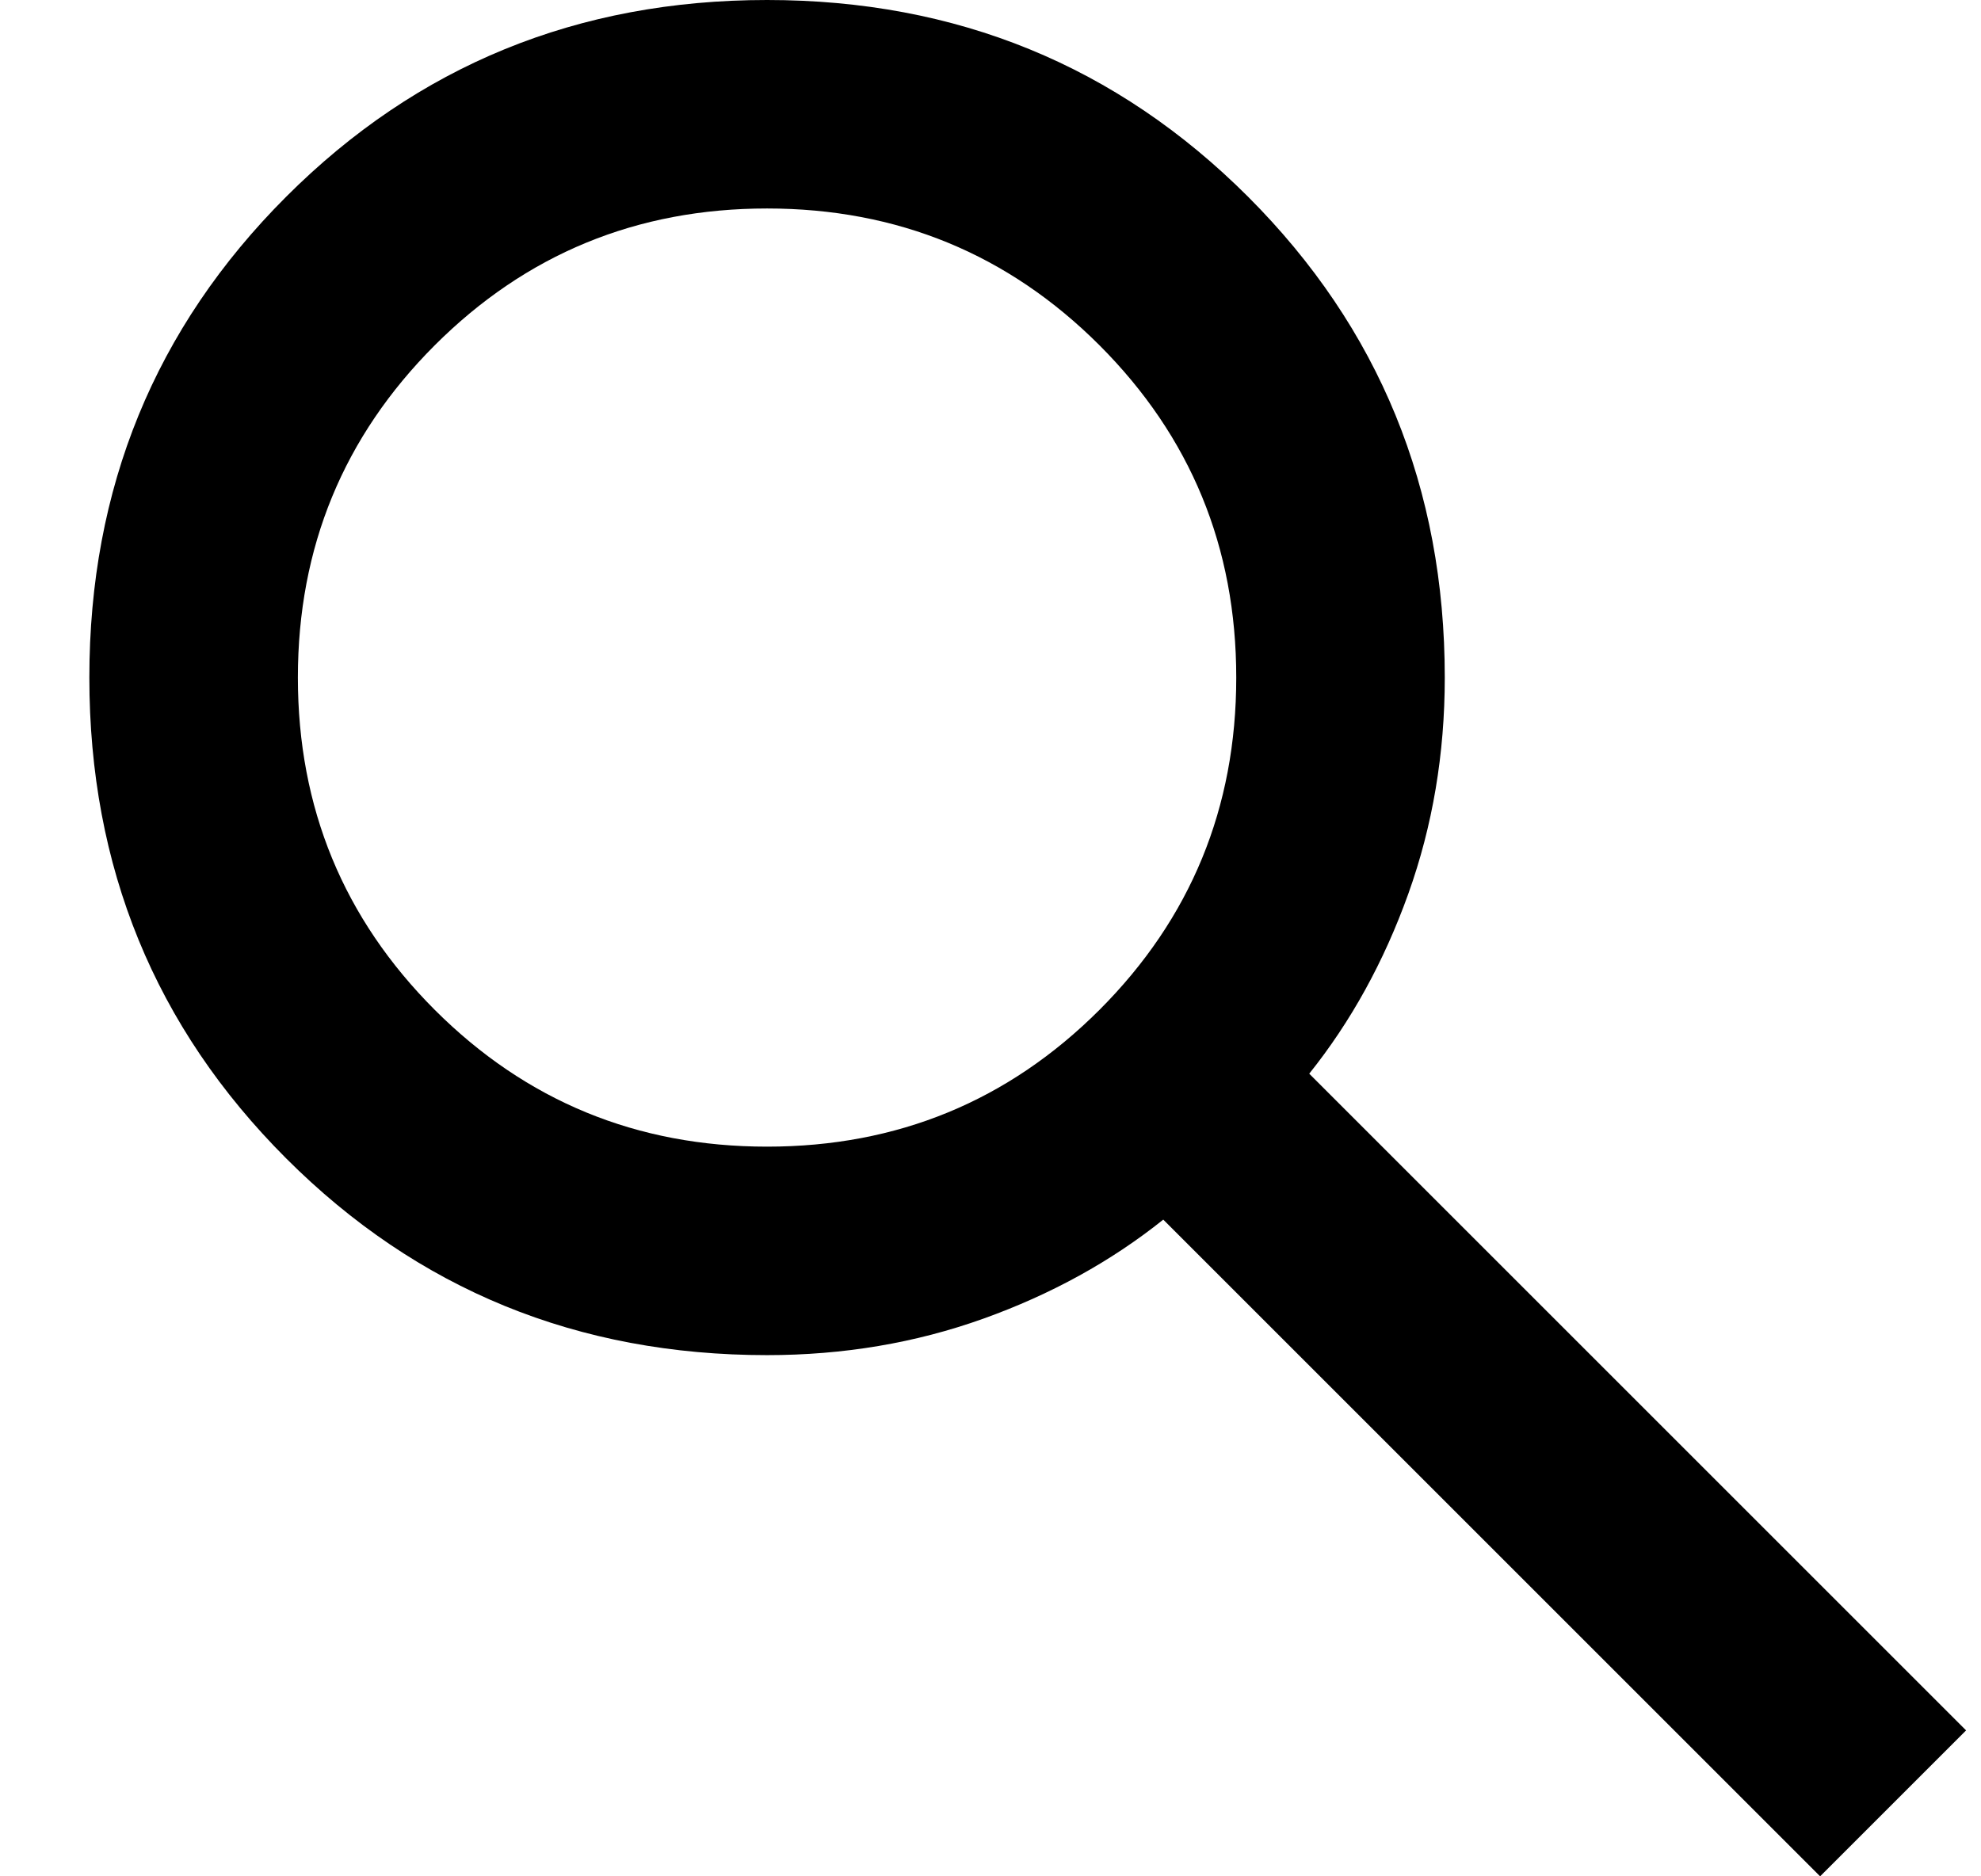 <svg width="19" height="18" viewBox="0 0 19 18" fill="none" xmlns="http://www.w3.org/2000/svg">
<path d="M17.457 18L11.157 11.7C10.657 12.1 10.082 12.417 9.432 12.65C8.782 12.883 8.09 13 7.357 13C5.54 13 4.003 12.371 2.745 11.113C1.486 9.854 0.857 8.317 0.857 6.5C0.857 4.683 1.486 3.146 2.745 1.887C4.003 0.629 5.54 0 7.357 0C9.174 0 10.711 0.629 11.97 1.887C13.228 3.146 13.857 4.683 13.857 6.5C13.857 7.233 13.74 7.925 13.507 8.575C13.274 9.225 12.957 9.8 12.557 10.3L18.857 16.6L17.457 18ZM7.357 11C8.607 11 9.67 10.562 10.545 9.688C11.42 8.812 11.857 7.75 11.857 6.5C11.857 5.25 11.42 4.188 10.545 3.312C9.67 2.438 8.607 2 7.357 2C6.107 2 5.045 2.438 4.17 3.312C3.295 4.188 2.857 5.25 2.857 6.5C2.857 7.75 3.295 8.812 4.17 9.688C5.045 10.562 6.107 11 7.357 11Z" fill="black"/>
</svg>
